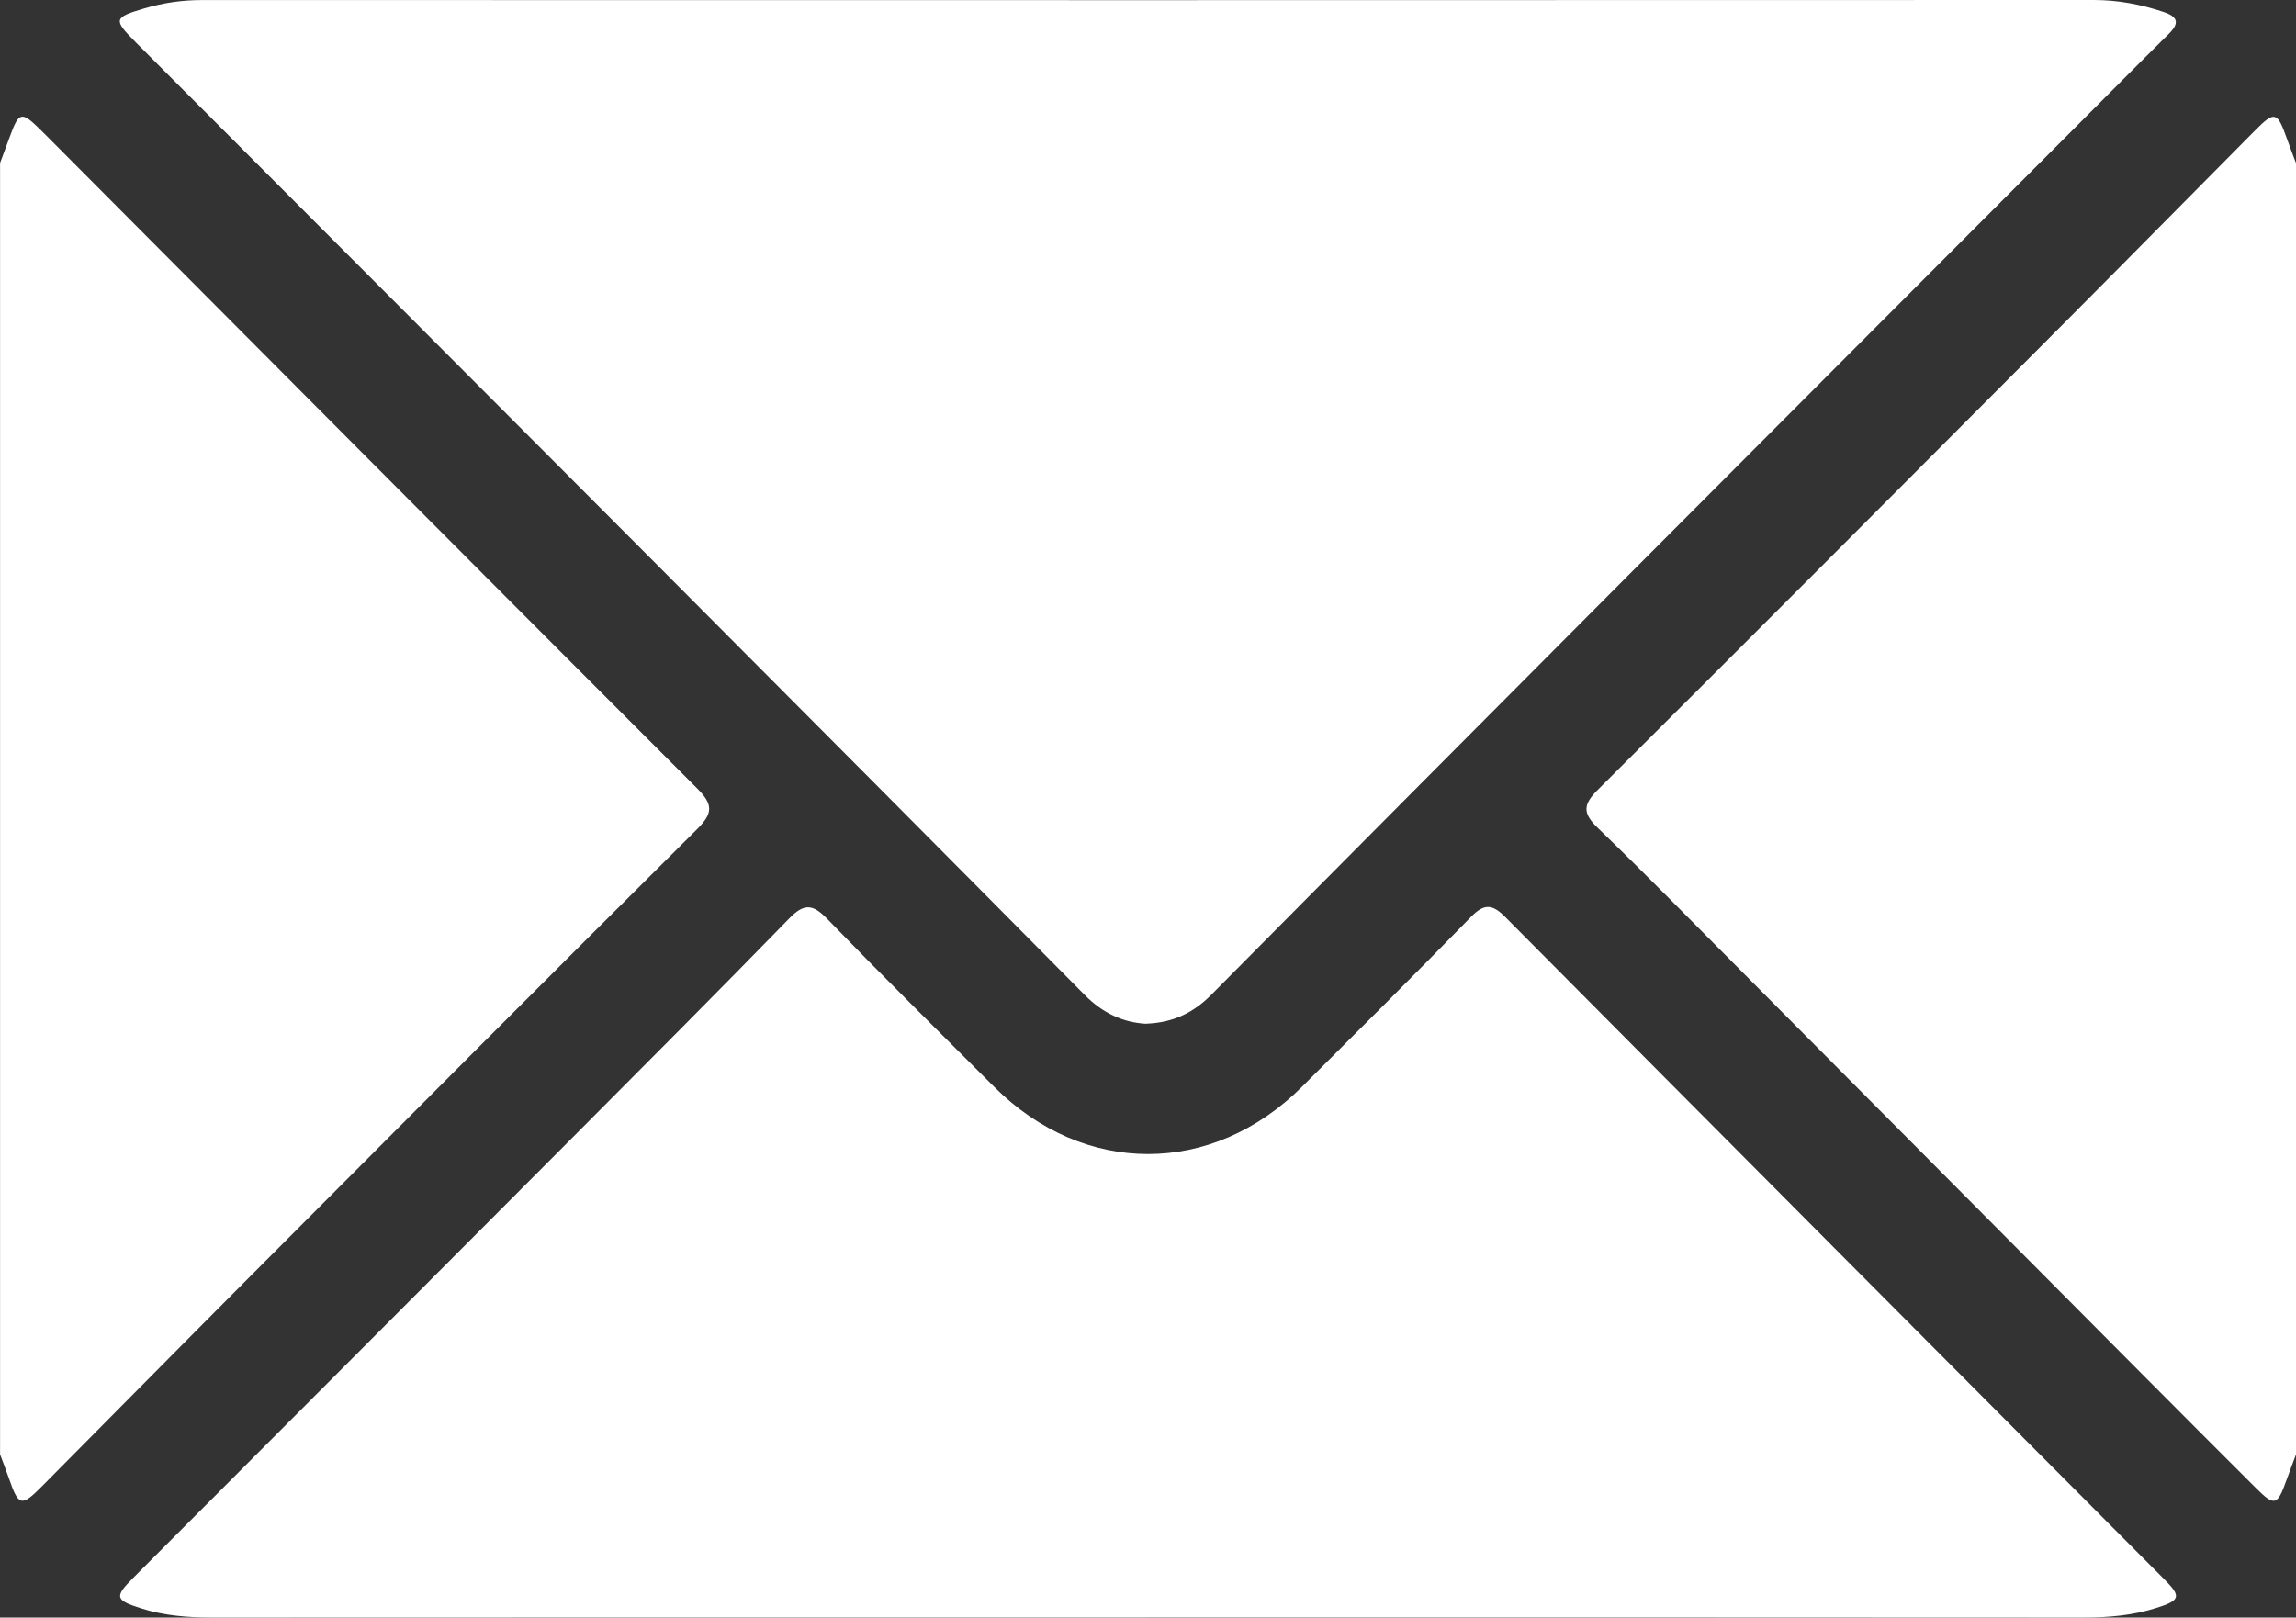 <?xml version="1.0" encoding="UTF-8"?><svg id="Ebene_1" xmlns="http://www.w3.org/2000/svg" viewBox="0 0 384 270.57"><rect x="0" y="0" width="384" height="270.57" fill="#333333" stroke="none"/><defs><style>.cls-1{fill:#fff;}</style></defs><path class="cls-1" d="m0,27.29c.56-1.52,1.13-3.04,1.69-4.56,1.46-3.98,1.92-4.1,4.85-1.25.45.44.88.88,1.33,1.32,36.22,36.37,72.41,72.78,108.72,109.07,2.68,2.68,2.7,4.14,0,6.82-25.07,24.92-50,49.97-74.95,75.01-11.55,11.59-23.03,23.24-34.56,34.85-3.54,3.57-3.96,3.45-5.64-1.42-.45-1.29-.95-2.57-1.43-3.85,0-72,0-144,0-216Z"/><path class="cls-1" d="m384,243.29c-.52,1.4-1.06,2.79-1.56,4.2-1.57,4.42-2.02,4.54-5.24,1.32-6.45-6.44-12.9-12.89-19.32-19.35-22.37-22.49-44.72-44.99-67.09-67.48-7.84-7.88-15.62-15.82-23.61-23.54-2.49-2.4-2.43-3.85,0-6.28,26.28-26.18,52.46-52.45,78.64-78.72,10.49-10.53,20.91-21.12,31.38-31.67,3.21-3.23,3.68-3.09,5.24,1.32.5,1.41,1.04,2.8,1.56,4.2v216Z"/><path class="cls-1" d="m191.75,171.25c-3.87-.19-7.31-1.77-10.31-4.8-23.65-23.89-47.36-47.71-71.09-71.52C81.16,65.63,51.93,36.36,22.71,7.08c-3.82-3.83-3.72-4.15,1.45-5.68C27.3.47,30.47.01,33.76.01,139.23.03,244.69.04,350.16,0c4.07,0,7.93.73,11.74,2.02,2.39.81,2.62,1.88.8,3.67-5.25,5.18-10.43,10.43-15.64,15.64-24.89,24.95-49.8,49.88-74.67,74.84-23.28,23.37-46.55,46.75-69.77,70.19-2.99,3.02-6.39,4.7-10.89,4.87Z"/><path class="cls-1" d="m191.81,270.55c-52.11,0-104.21-.01-156.32.02-4.03,0-7.97-.3-11.83-1.52-4.41-1.39-4.58-1.91-1.37-5.13,24.53-24.59,49.08-49.17,73.6-73.78,12.08-12.13,24.17-24.25,36.11-36.51,2.4-2.47,3.86-2.49,6.28,0,9.22,9.51,18.63,18.83,28.01,28.18,15.01,14.97,36.42,14.97,51.45-.01,9.47-9.44,18.95-18.87,28.29-28.44,2.2-2.25,3.55-2.16,5.72.03,36.71,36.98,73.49,73.88,110.25,110.81,2.85,2.86,2.65,3.49-1.31,4.75-3.97,1.27-8.03,1.62-12.19,1.62-52.23-.04-104.46-.03-156.7-.03Z"/></svg>